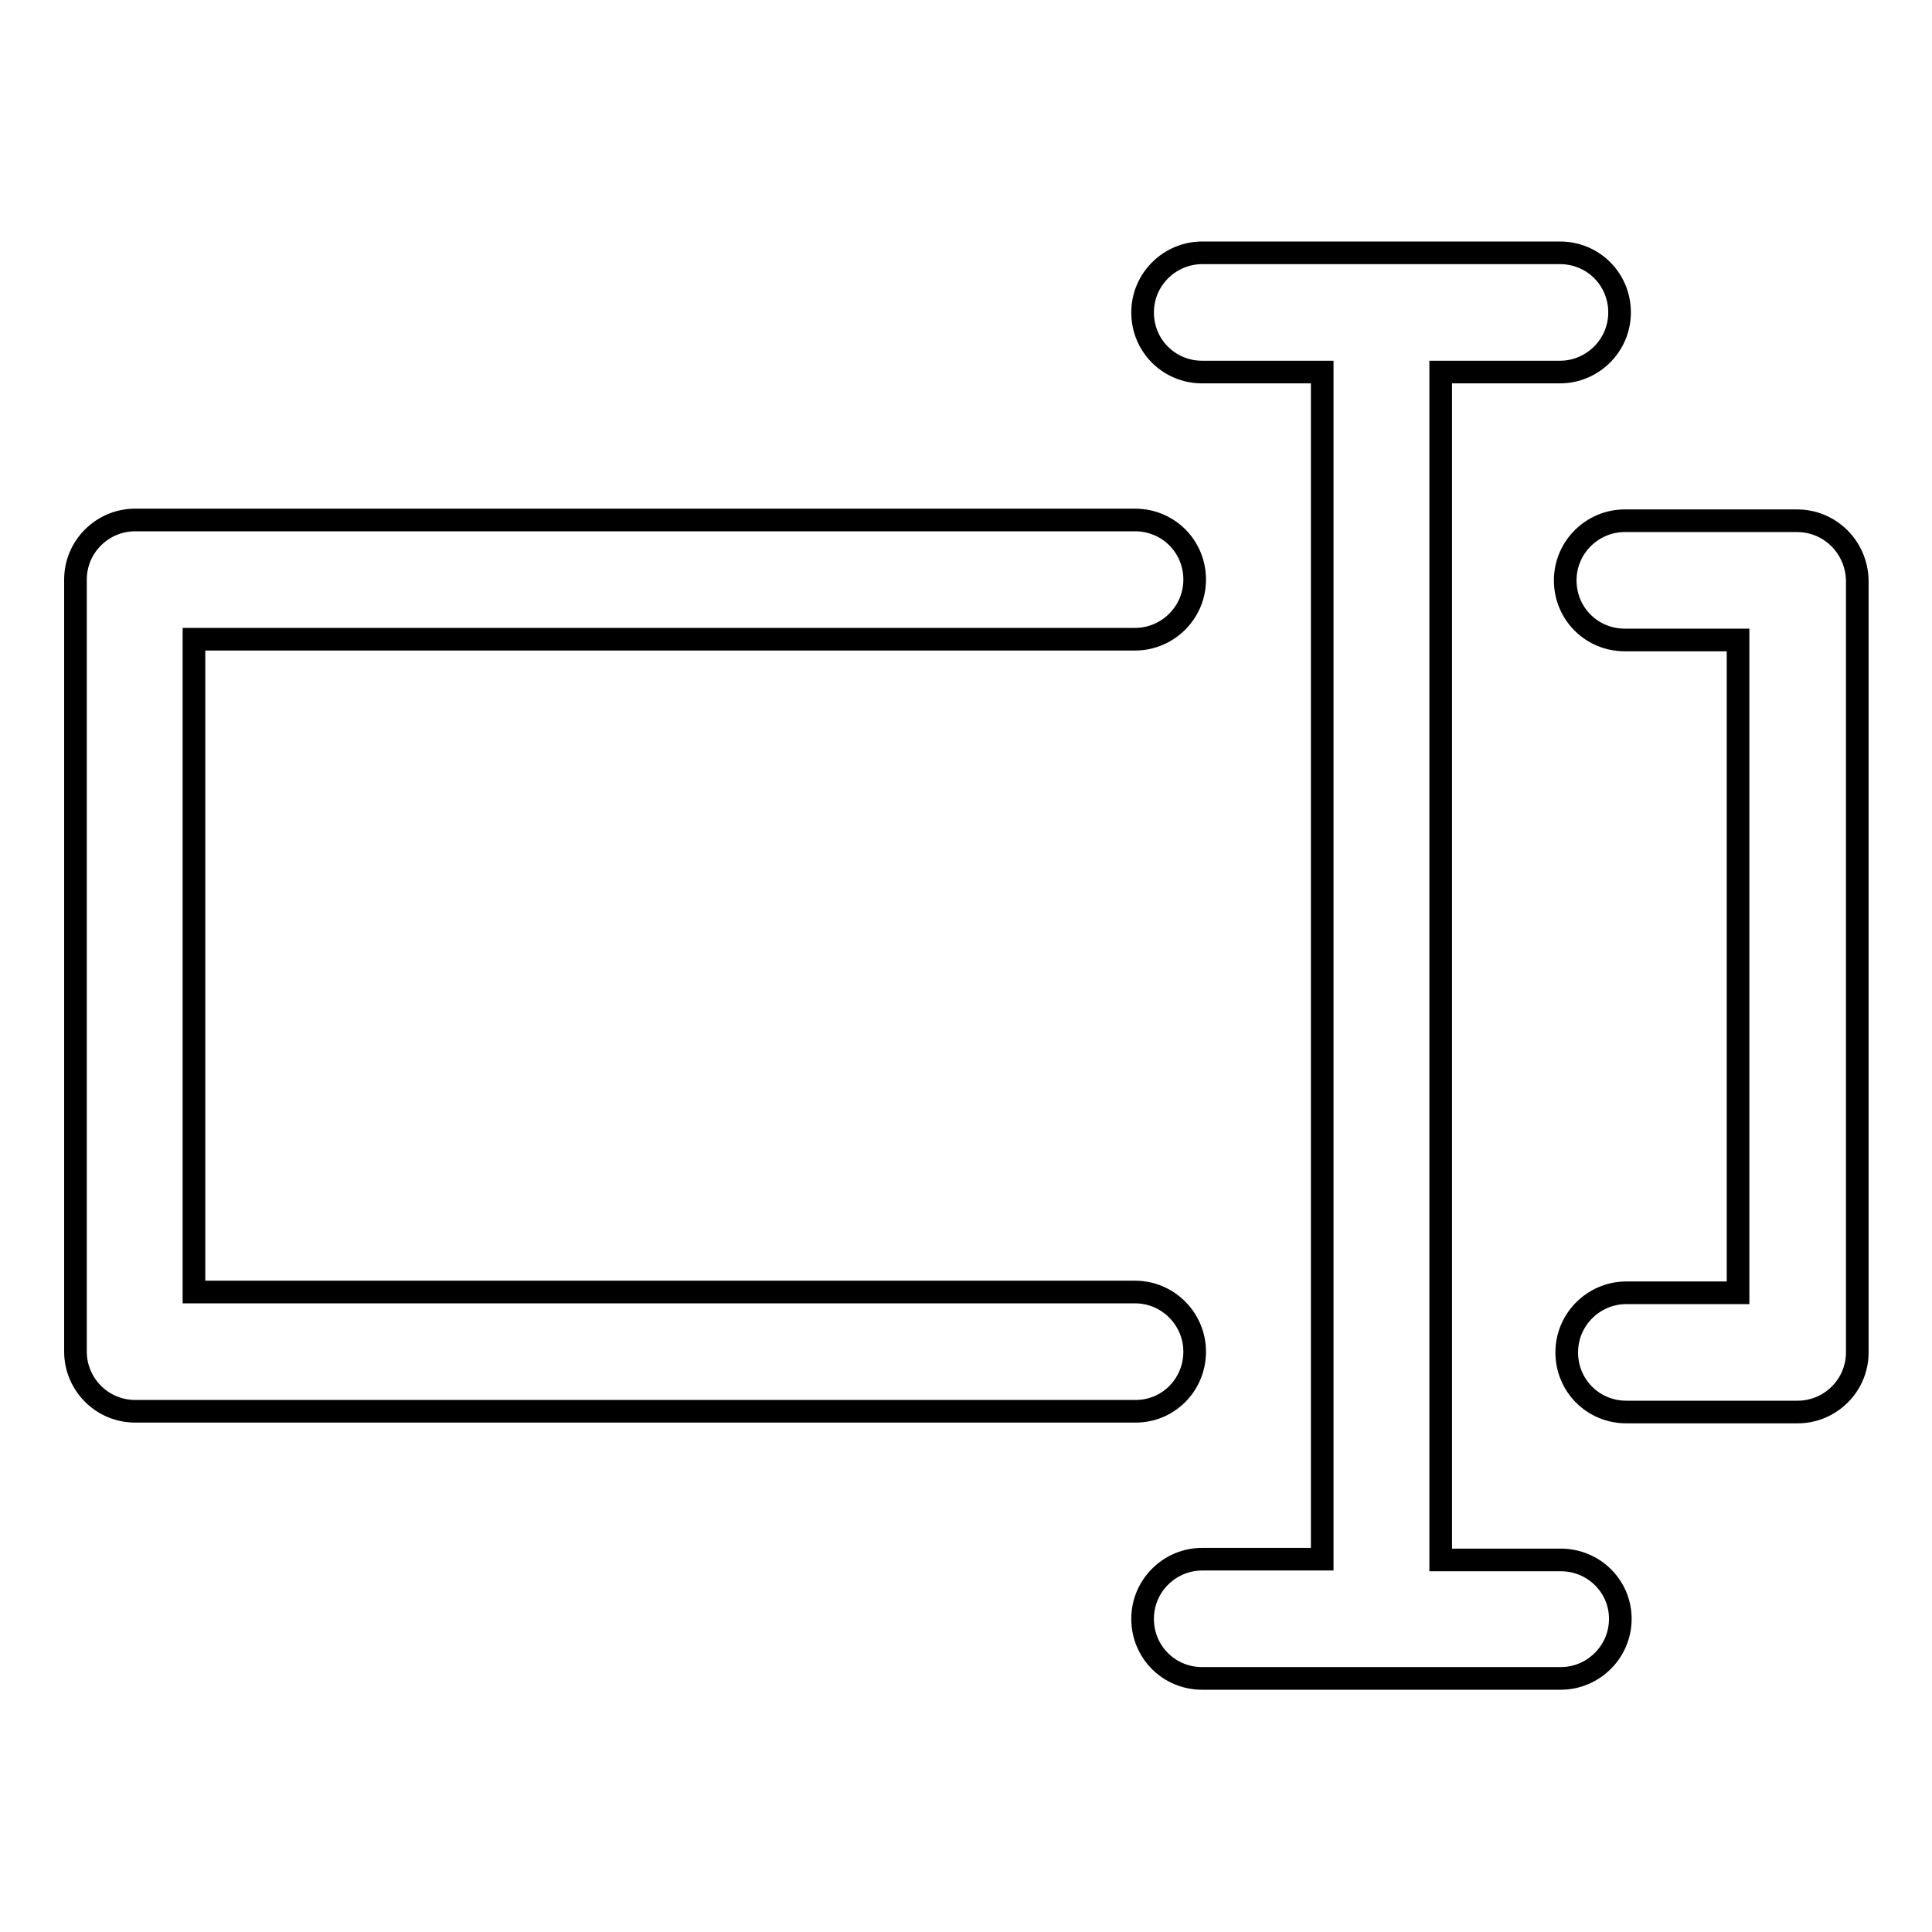 <?xml version="1.0" encoding="utf-8"?>
<!-- Svg Vector Icons : http://www.onlinewebfonts.com/icon -->
<!DOCTYPE svg PUBLIC "-//W3C//DTD SVG 1.1//EN" "http://www.w3.org/Graphics/SVG/1.1/DTD/svg11.dtd">
<svg version="1.1" xmlns="http://www.w3.org/2000/svg" xmlns:xlink="http://www.w3.org/1999/xlink" x="0px" y="0px" viewBox="0 0 256 256" enable-background="new 0 0 256 256" xml:space="preserve">
<g> <path stroke-width="3" fill-opacity="0" stroke="#000000"  d="M158.3,179.1c0-4.3-3.5-7.9-7.9-7.9H25.7V84.7h124.7c4.3,0,7.9-3.5,7.9-7.9s-3.5-7.9-7.9-7.9H17.9 c-4.3,0-7.9,3.5-7.9,7.9v102.3c0,4.3,3.5,7.9,7.9,7.9h132.6C154.8,187,158.3,183.5,158.3,179.1z M238.1,69h-22.8 c-4.3,0-7.9,3.5-7.9,7.9s3.5,7.9,7.9,7.9h15v86.5h-14.8c-4.3,0-7.9,3.5-7.9,7.9s3.5,7.9,7.9,7.9h22.7c4.3,0,7.9-3.5,7.9-7.9V76.9 C246,72.5,242.5,69,238.1,69z M206.8,206.7h-15.9V49.3h15.8c4.3,0,7.9-3.5,7.9-7.9s-3.5-7.9-7.9-7.9h-47.4c-4.3,0-7.9,3.5-7.9,7.9 s3.5,7.9,7.9,7.9h15.9v157.3h-15.9c-4.3,0-7.9,3.5-7.9,7.9s3.5,7.9,7.9,7.9h47.5c4.3,0,7.9-3.5,7.9-7.9 C214.7,210.2,211.2,206.7,206.8,206.7z"/></g>
</svg>